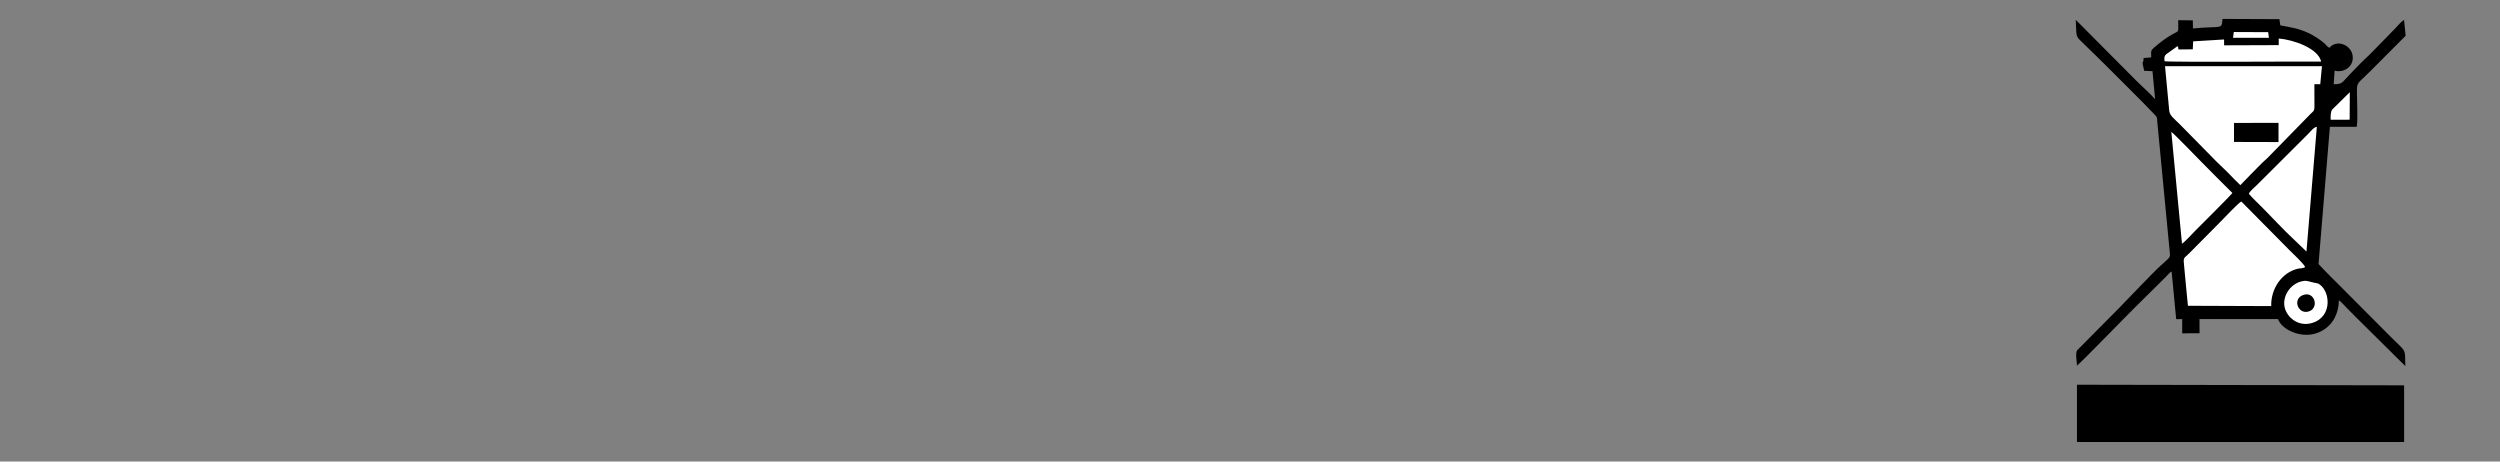 <?xml version="1.0" encoding="UTF-8"?>
<!DOCTYPE svg PUBLIC "-//W3C//DTD SVG 1.1//EN" "http://www.w3.org/Graphics/SVG/1.1/DTD/svg11.dtd">
<!-- Creator: Corel DESIGNER -->
<svg xmlns="http://www.w3.org/2000/svg" xml:space="preserve" width="65mm" height="12mm" version="1.1" style="shape-rendering:geometricPrecision; text-rendering:geometricPrecision; image-rendering:optimizeQuality; fill-rule:evenodd; clip-rule:evenodd"
viewBox="0 0 6500 1200"
 xmlns:xlink="http://www.w3.org/1999/xlink"
 xmlns:xodm="http://www.corel.com/coreldraw/odm/2003">
 <rect x="0" y="0" width="6500" height="1200" fill="#808080" stroke="none"/>
 <defs>
  <style type="text/css">
   <![CDATA[
    .fil0 {fill:black}
    .fil1 {fill:white}
   ]]>
  </style>
 </defs>
 <g id="Ebene_x0020_1">
  <g id="_2755698903120">
   <g id="_2737143128272">
    <path class="fil0" d="M5701.7 74.01l-0.4 -21.08 -37.98 -0.42c-0.1,49.27 8.37,10.63 -61.46,70.16 -10.93,9.32 -8.7,9.19 -8.72,26.58l-19.96 1.66c0.53,13.39 -3.22,7.08 -2.12,16.73 0.38,3.37 0.52,2.14 1,3.58l2.75 12.9 21.67 0.94 6.79 72.8c-15.52,-17.42 -34.59,-33.39 -51.51,-50.68l-154.84 -155.64c2.52,50.89 -1.45,39.89 22.79,64.32 10.34,10.42 31.29,30.04 44.29,43.17 42.37,42.78 99.7,98.39 140.07,141.09 5.28,5.58 3.96,7.09 4.89,16.91l32.21 336.65c1.66,16.44 3.34,12.76 -23.85,37.29 -19.67,17.74 -84.5,86.19 -107.46,109.66l-108.94 109.75c-5.74,7.94 -1.02,29.03 -0.75,40.18 8.51,-5.68 134.55,-135.58 153,-153.49l77.68 -76.93c3.78,-3.82 11.2,-13.22 15.39,-14.05l11.84 123.68 15.66 -0.14 -0.04 37 45.1 -0.1 -0.16 -36.91 204.19 0.01c9.24,26.77 58.15,50.69 99.63,36.86 34.31,-11.44 57.44,-40.88 58.72,-85.9 6.99,5.27 14.6,14.18 21.19,20.86 7.59,7.7 14.15,14.31 21.77,21.97l129.66 128.39c-1.11,-49.32 4.08,-33.38 -42.04,-80.14l-122.38 -122.82c-20.45,-20.73 -41.7,-41.01 -61.2,-62.34l29.52 -356.78 69.81 0c3.14,-20 0.57,-67.22 0.53,-89.94 -0.05,-27.68 0.31,-20.03 35.48,-55.36l91.16 -91.46 -4.15 -41.08c-8.37,4.72 -15.81,14.74 -22.78,21.84l-64.84 66.37c-7.35,7.55 -15.02,13.91 -22.34,21.38 -7.57,7.73 -14.05,14.39 -21.62,22.11 -32.11,32.73 -26.34,34.95 -51.34,35.49l2.36 -35.2c28.81,6.94 53.74,-15.89 45.78,-44.01 -7.13,-25.2 -42.09,-36.89 -59.21,-15.56 -6.95,-3.72 -6.84,-5.49 -11.72,-10.28 -8.94,-8.77 -30.57,-22.68 -42.3,-28 -27.17,-12.32 -41.85,-14.06 -73.72,-20.05l-2.37 -16.15 -147.87 -0.6c-2.83,28.88 1.06,17.45 -76.86,24.78z"/>
    <polygon class="fil0" points="5400.12,1149.2 6250.73,1149.23 6250.71,1001.86 5400.11,1000.29 "/>
    <path class="fil1" d="M5824.89 481.41c18.07,-19.24 36.83,-37.53 55.52,-56.84 4.82,-4.97 9.85,-8.49 14.68,-13.43l112.71 -115.34c5.89,-5.98 9.74,-6.31 9.75,-18.41 0.02,-19.41 0.06,-38.99 -0.16,-58.4l15.25 0.03 4.47 -46.94 -408.06 0.01c3.7,38.69 7.25,76.79 10.9,115.44 1.28,13.51 13.06,20.97 27.21,35.4 10.97,11.2 20.81,21.13 31.8,32.24 21.32,21.55 41.3,42.36 62.72,63.8l31.73 30.73c10.48,10.69 20.76,21.86 31.48,31.71z"/>
    <path class="fil1" d="M5688.63 795.03l216.58 0.83c-1.41,-44.44 26.73,-86.61 68.29,-97.03 5.57,-1.39 15.56,-0.68 19.68,-4.52 -0.93,-6.47 -33.51,-36.8 -40.11,-43.45l-125.62 -126.96c-7.31,3.14 -46.27,44.66 -55.07,53.49l-80.06 80.81c-15.91,16.07 -16.06,8.52 -13.22,37.19 3.28,33.12 5.93,66.31 9.53,99.64z"/>
    <path class="fil1" d="M5846.95 503.76c10.84,12.74 25.06,25.77 37.15,38.01 19.73,20 56.3,58.85 74.45,75.51l38.24 36.72 27.01 -324.28c-8.14,0.88 -15.76,11.55 -24.38,20.19l-131.37 131.03c-6.61,6.66 -17.43,14.97 -21.1,22.82z"/>
    <path class="fil1" d="M5673.18 633.62c6.29,-3.32 27.92,-27.08 33.58,-32.83 13.16,-13.38 93.41,-92.85 97.45,-99.07l-39.3 -39.12c-13.63,-13.72 -26.03,-26.32 -39.64,-40.02 -12.27,-12.36 -72.13,-74.3 -79.82,-79.84l27.73 290.88z"/>
    <path class="fil1" d="M5924.7 117.34l-142 0.51 -0.12 -15.22 -80.38 4.93 -1 20.67 -36.81 0.39c-2.45,-5.13 0.5,-4.08 -2.72,-8.7 -6.89,5.1 -14.74,10.44 -21.83,15.65 -9.47,6.96 -14.05,7.4 -12.01,23.65 11.42,2.83 380.25,0.34 407.22,0.92 -8,-34.87 -72.6,-56.96 -110.38,-60.01l0.03 17.21z"/>
    <path class="fil1" d="M5983.79 731.61c-30.6,7.6 -50.28,40.06 -43.57,68.06 6.22,25.94 35.62,50.66 71.15,40.1 55.82,-16.59 46.93,-87.63 15.11,-102.83 -0.03,-0.02 -13.44,-2.47 -18.13,-3.91 -9.38,-2.88 -14.28,-3.97 -24.56,-1.42z"/>
    <polygon class="fil0" points="5808.38,369.05 5924.07,369.36 5924.16,319.45 5808.45,319.6 "/>
    <path class="fil1" d="M6059.73 311.32l49.37 -0.11 0.39 -71.53 -45.62 45.02c-4.26,5.21 -4.47,18.1 -4.14,26.62z"/>
    <path class="fil0" d="M5991.59 766c-33.05,8.18 -17.91,51.87 10.23,44.02 28.49,-7.94 17.24,-50.82 -10.23,-44.02z"/>
    <polygon class="fil1" points="5805.94,98.3 5899.15,98.28 5897.28,83.62 5807.9,83.26 "/>
   </g>
  </g>
  <g id="_2755698898800">
  </g>
  <g id="_2755698898368">
  </g>
 </g>
</svg>
